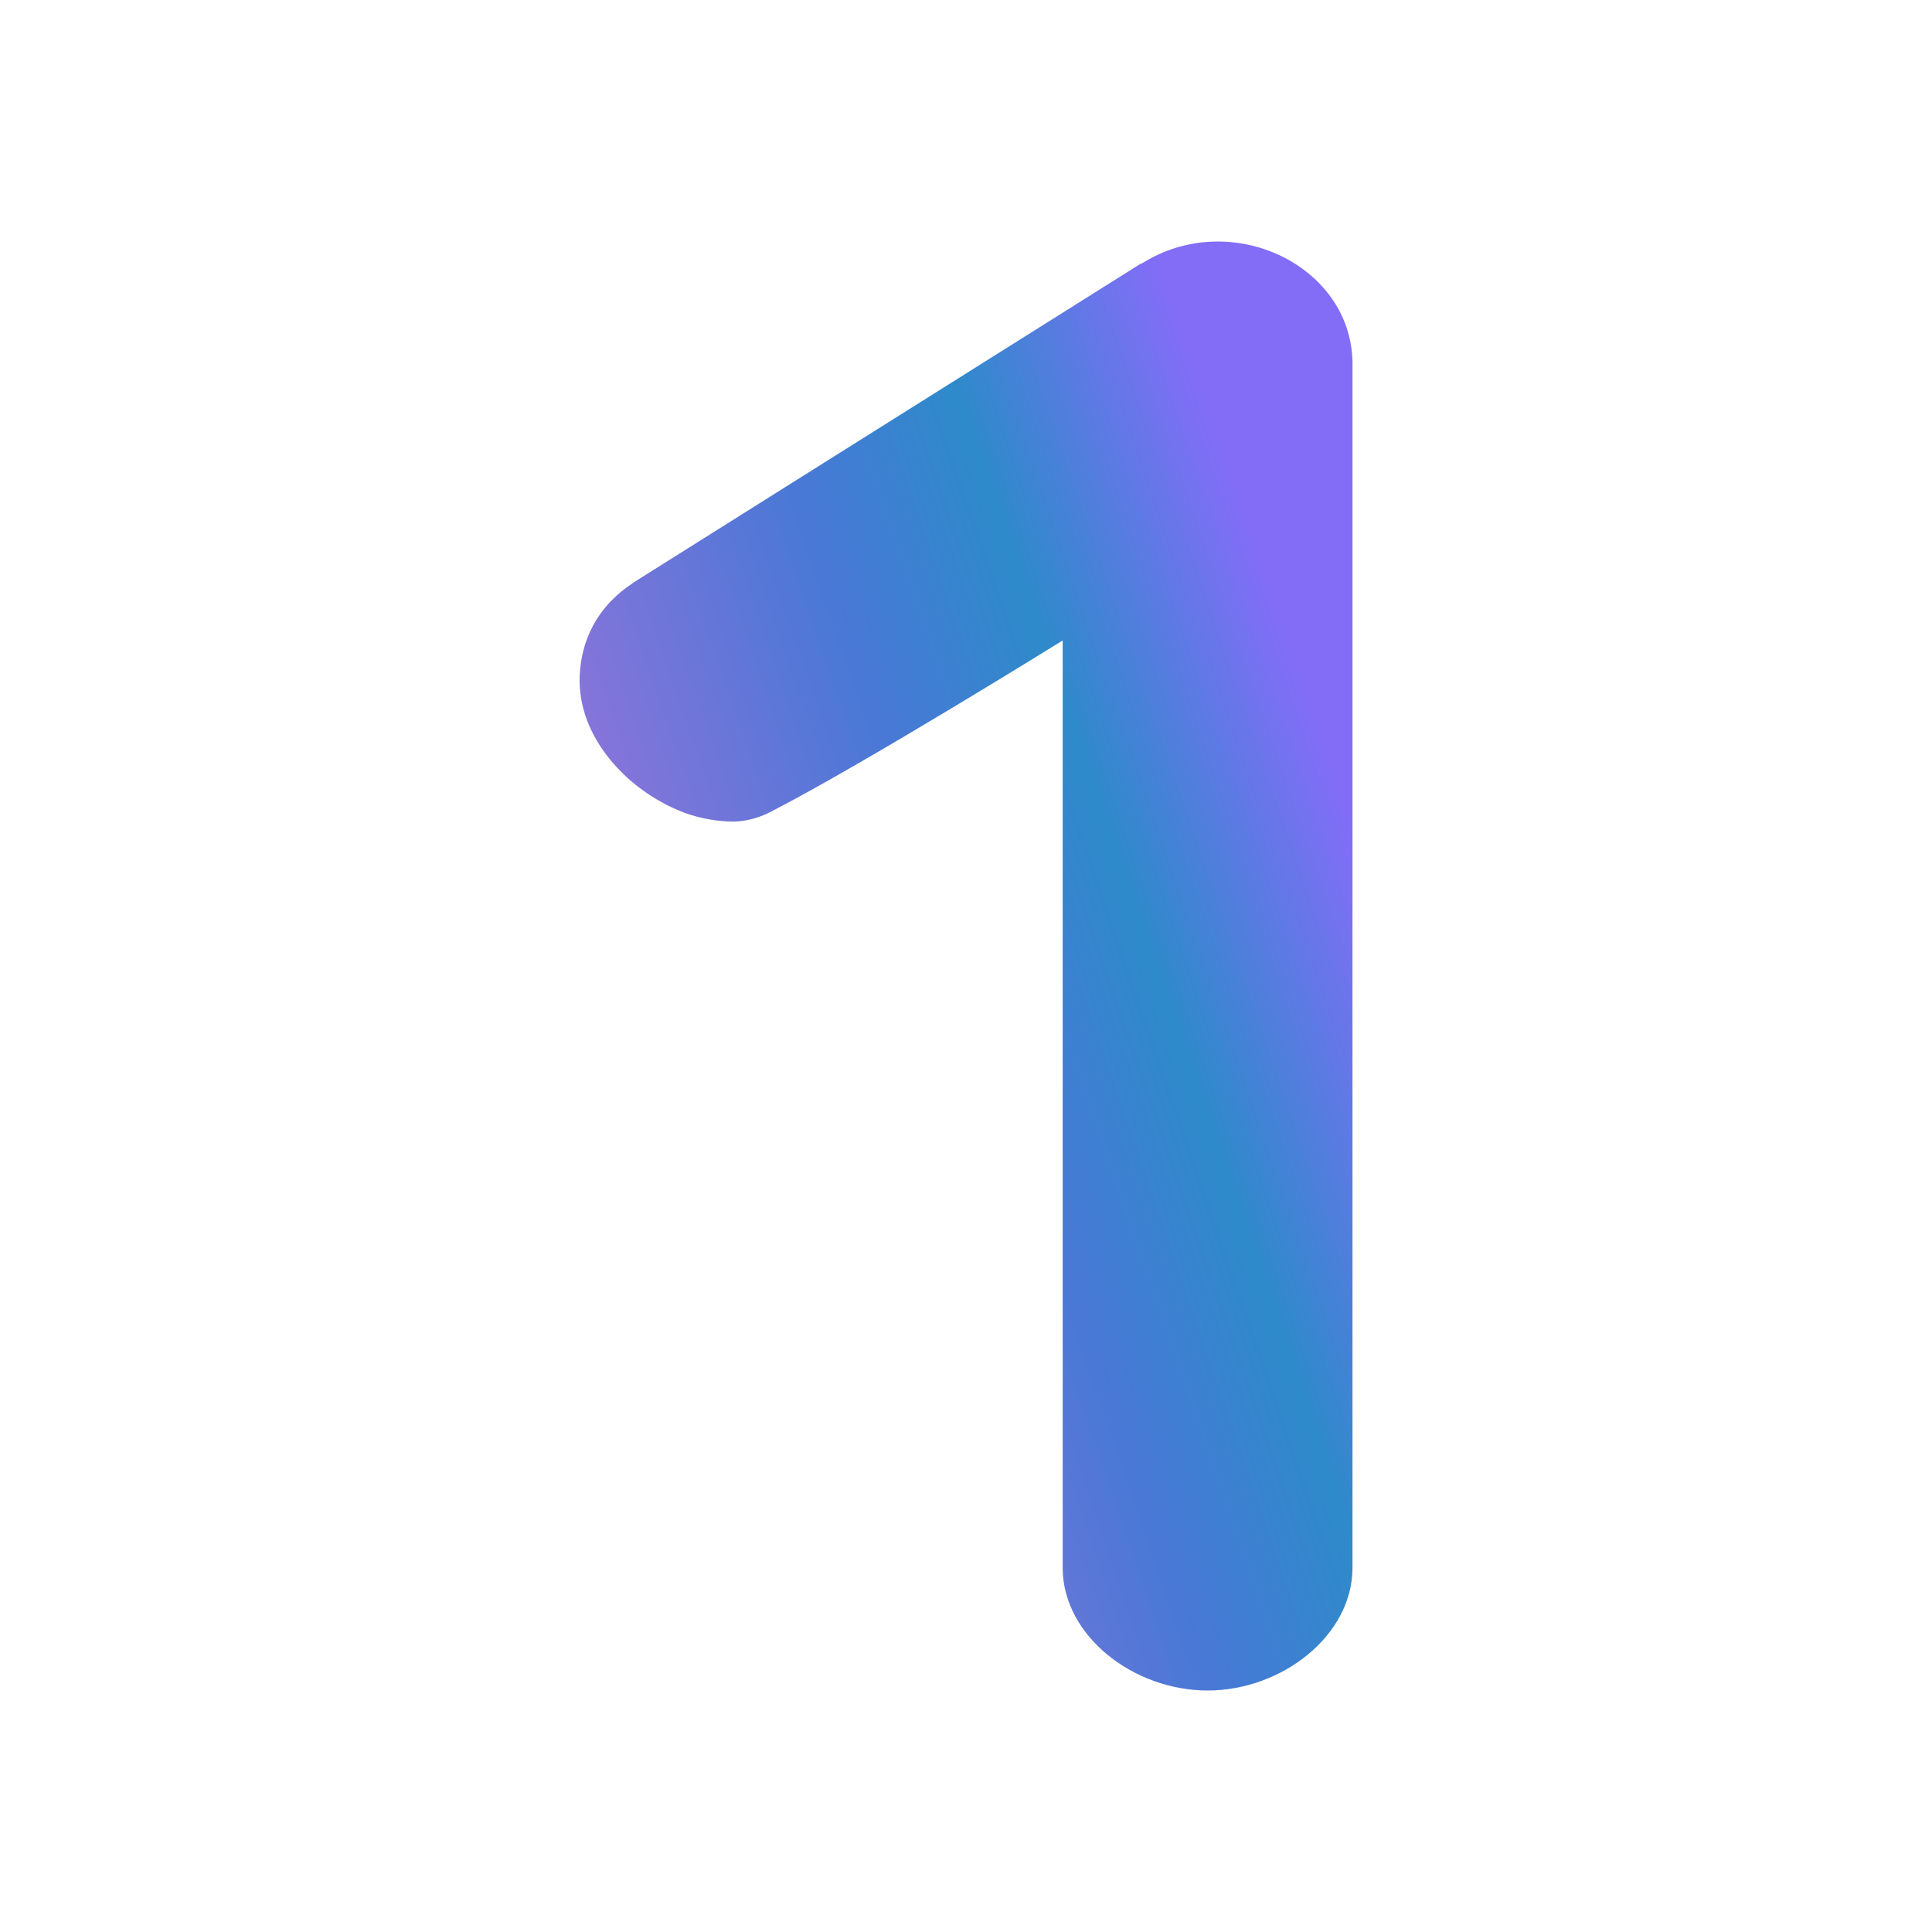 <svg xmlns="http://www.w3.org/2000/svg" width="1em" height="1em" viewBox="0 0 24 24"><g fill="none"><path fill="url(#SVGmFQ9Zb5s)" d="M14.179 3.276c1.098-.696 2.592.006 2.622 1.212v14.988c0 .84-.876 1.524-1.8 1.524c-.912 0-1.782-.666-1.8-1.5V7.956s-2.442 1.518-3.618 2.124c-.138.072-.288.12-.462.126c-.204 0-.42-.036-.63-.114c-.69-.264-1.32-.93-1.29-1.692c.017-.444.216-.864.654-1.152l.024-.018l6.3-3.96z"/><defs><linearGradient id="SVGmFQ9Zb5s" x1="15.686" x2="5.921" y1="7.018" y2="10.375" gradientUnits="userSpaceOnUse"><stop stop-color="#836DF7"/><stop offset=".28" stop-color="#2E8ACA"/><stop offset=".5" stop-color="#4978D6"/><stop offset="1" stop-color="#A672DC"/></linearGradient></defs></g></svg>
